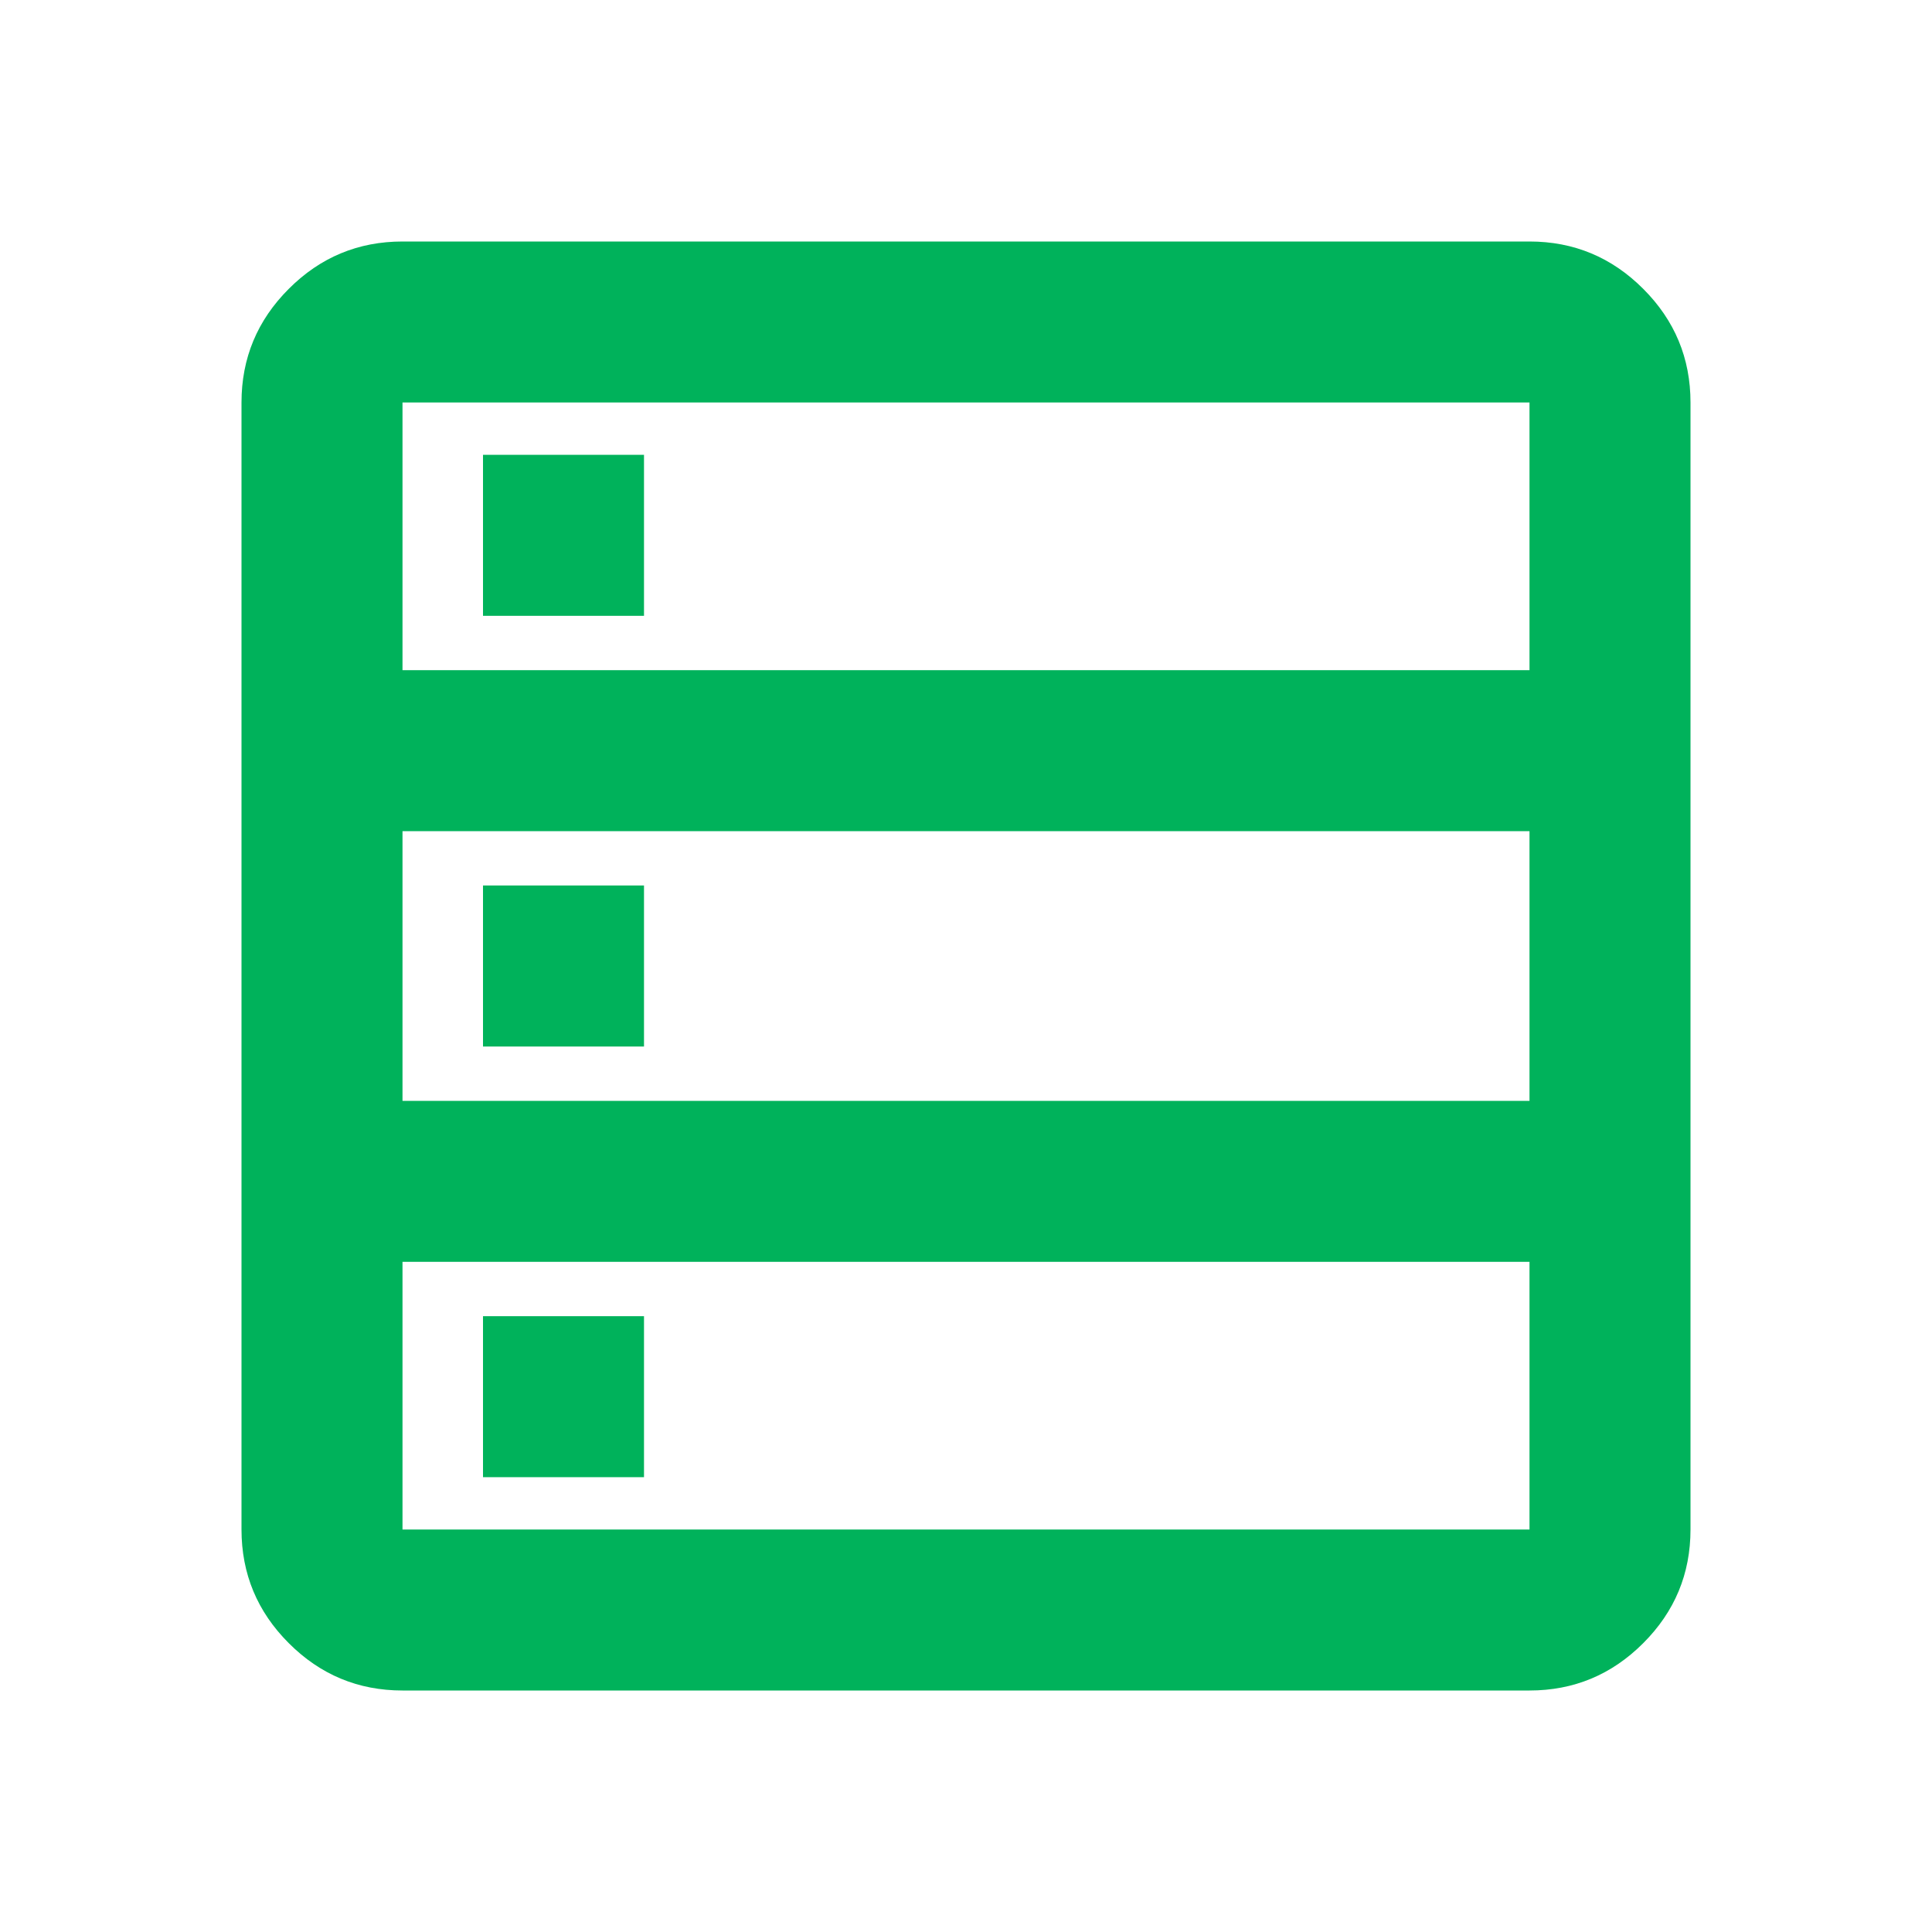<svg width="45" height="45" viewBox="0 0 45 45" fill="none" xmlns="http://www.w3.org/2000/svg">
<path d="M9.375 39.375C8.344 39.375 7.461 39.008 6.727 38.273C5.992 37.539 5.625 36.656 5.625 35.625V9.375C5.625 8.344 5.992 7.461 6.727 6.727C7.461 5.992 8.344 5.625 9.375 5.625H35.625C36.656 5.625 37.539 5.992 38.273 6.727C39.008 7.461 39.375 8.344 39.375 9.375V35.625C39.375 36.656 39.008 37.539 38.273 38.273C37.539 39.008 36.656 39.375 35.625 39.375H9.375ZM9.375 15.609H35.625V9.375H9.375V15.609ZM9.375 25.641H35.625V19.359H9.375V25.641ZM9.375 35.625H35.625V29.391H9.375V35.625ZM11.25 14.344V10.594H15V14.344H11.25ZM11.25 24.375V20.625H15V24.375H11.25ZM11.25 34.406V30.656H15V34.406H11.25Z" fill="#00B25B"/>
</svg>
